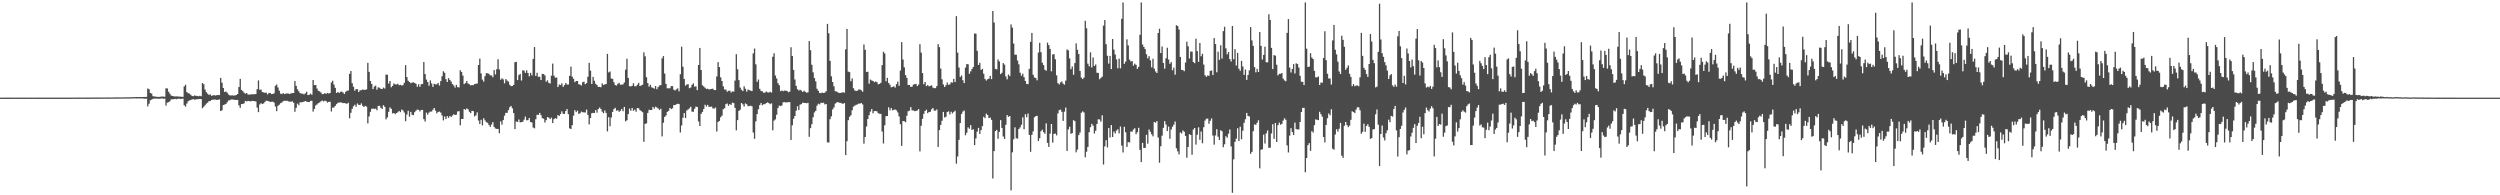 <?xml version="1.0" encoding="UTF-8"?>
<svg xmlns="http://www.w3.org/2000/svg" width="1920" height="150">
  <path d="M0 74.985h1v1.000H0zM1 74.982h1v1.000H1zM2 74.984h1v1.000H2zM3 74.982h1v1.000H3zM4 74.983h1v1.000H4zM5 74.979h1v1.000H5zM6 74.979h1v1.000H6zM7 74.981h1v1.000H7zM8 74.981h1v1.000H8zM9 74.982h1v1.000H9zM10 74.983h1v1.000H10zM11 74.985h1v1.000H11zM12 74.981h1v1.000H12zM13 74.981h1v1.000H13zM14 74.985h1v1.000H14zM15 74.981h1v1.000H15zM16 74.983h1v1.000H16zM17 74.983h1v1.000H17zM18 74.982h1v1.000H18zM19 74.980h1v1.000H19zM20 74.983h1v1.000H20zM21 74.984h1v1.000H21zM22 74.983h1v1.000H22zM23 74.980h1v1.000H23zM24 74.983h1v1.000H24zM25 74.984h1v1.000H25zM26 74.981h1v1.000H26zM27 74.982h1v1.000H27zM28 74.981h1v1.000H28zM29 74.980h1v1.000H29zM30 74.980h1v1.000H30zM31 74.981h1v1.000H31zM32 74.980h1v1.000H32zM33 74.982h1v1.000H33zM34 74.981h1v1.000H34zM35 74.980h1v1.000H35zM36 74.981h1v1.000H36zM37 74.981h1v1.000H37zM38 74.982h1v1.000H38zM39 74.980h1v1.000H39zM40 74.979h1v1.000H40zM41 74.980h1v1.000H41zM42 74.981h1v1.000H42zM43 74.976h1v1.000H43zM44 74.977h1v1.000H44zM45 74.977h1v1.000H45zM46 74.970h1v1.000H46zM47 74.976h1v1.000H47zM48 74.971h1v1.000H48zM49 74.972h1v1.000H49zM50 74.965h1v1.000H50zM51 74.961h1v1.000H51zM52 74.963h1v1.000H52zM53 74.959h1v1.000H53zM54 74.961h1v1.000H54zM55 74.946h1v1.000H55zM56 74.944h1v1.000H56zM57 74.957h1v1.000H57zM58 74.942h1v1.000H58zM59 74.929h1v1.000H59zM60 74.931h1v1.000H60zM61 74.933h1v1.000H61zM62 74.928h1v1.000H62zM63 74.940h1v1.000H63zM64 74.938h1v1.000H64zM65 74.928h1v1.000H65zM66 74.921h1v1.000H66zM67 74.916h1v1.000H67zM68 74.920h1v1.000H68zM69 74.932h1v1.000H69zM70 74.915h1v1.000H70zM71 74.879h1v1.000H71zM72 74.858h1v1.000H72zM73 74.878h1v1.000H73zM74 74.872h1v1.000H74zM75 74.870h1v1.000H75zM76 74.888h1v1.000H76zM77 74.878h1v1.000H77zM78 74.885h1v1.000H78zM79 74.897h1v1.000H79zM80 74.881h1v1.000H80zM81 74.847h1v1.000H81zM82 74.821h1v1.000H82zM83 74.865h1v1.000H83zM84 74.843h1v1.000H84zM85 74.853h1v1.000H85zM86 74.832h1v1.000H86zM87 74.802h1v1.000H87zM88 74.812h1v1.000H88zM89 74.765h1v1.000H89zM90 74.755h1v1.000H90zM91 74.782h1v1.000H91zM92 74.785h1v1.000H92zM93 74.780h1v1.000H93zM94 74.747h1v1.000H94zM95 74.729h1v1.000H95zM96 74.766h1v1.000H96zM97 74.686h1v1.000H97zM98 74.718h1v1.000H98zM99 74.685h1v1.000H99zM100 74.659h1v1.000H100zM101 74.663h1v1.000H101zM102 74.576h1v1.000H102zM103 74.564h1v1.000H103zM104 74.485h1v1.095H104zM105 74.516h1v1.103H105zM106 74.540h1v1.042H106zM107 74.486h1v1.118H107zM108 74.479h1v1.112H108zM109 74.494h1v1.146H109zM110 74.456h1v1.293H110zM111 74.456h1v1.395H111zM112 74.381h1v1.419H112zM113 67.940h1v13.762H113zM114 68.541h1v11.114H114zM115 71.434h1v5.567H115zM116 71.875h1v4.628H116zM117 73.884h1v2.044H117zM118 74.094h1v1.570H118zM119 74.179h1v1.642H119zM120 74.319h1v1.316H120zM121 74.377h1v1.498H121zM122 74.372h1v1.380H122zM123 74.264h1v1.441H123zM124 74.093h1v1.476H124zM125 74.180h1v1.677H125zM126 74.285h1v1.416H126zM127 67.814h1v13.269H127zM128 67.922h1v10.904H128zM129 70.474h1v7.991H129zM130 71.990h1v5.770H130zM131 73.363h1v2.920H131zM132 73.708h1v2.585H132zM133 73.936h1v2.201H133zM134 74.078h1v1.849H134zM135 74.023h1v2.231H135zM136 74.056h1v1.812H136zM137 74.213h1v1.568H137zM138 74.203h1v1.755H138zM139 74.325h1v1.627H139zM140 74.327h1v1.394H140zM141 66.350h1v14.471H141zM142 65.062h1v16.839H142zM143 70.719h1v8.853H143zM144 71.599h1v6.206H144zM145 71.882h1v5.219H145zM146 72.776h1v4.072H146zM147 73.699h1v2.712H147zM148 73.867h1v2.274H148zM149 73.247h1v3.306H149zM150 73.598h1v2.802H150zM151 73.766h1v2.429H151zM152 73.956h1v2.224H152zM153 73.570h1v2.395H153zM154 73.956h1v2.191H154zM155 63.736h1v19.424H155zM156 64.716h1v17.299H156zM157 68.723h1v12.107H157zM158 70.788h1v8.796H158zM159 72.010h1v6.826H159zM160 72.907h1v4.765H160zM161 72.472h1v5.154H161zM162 73.555h1v3.269H162zM163 73.273h1v3.290H163zM164 73.075h1v3.404H164zM165 73.382h1v3.056H165zM166 73.134h1v3.606H166zM167 72.931h1v3.695H167zM168 73.067h1v3.269H168zM169 59.792h1v25.519H169zM170 63.489h1v21.266H170zM171 67.555h1v13.123H171zM172 70.583h1v9.775H172zM173 70.288h1v9.561H173zM174 71.132h1v7.457H174zM175 72.565h1v4.601H175zM176 73.214h1v3.751H176zM177 73.296h1v3.137H177zM178 73.208h1v3.175H178zM179 73.417h1v3.105H179zM180 73.247h1v3.501H180zM181 72.940h1v3.806H181zM182 72.185h1v4.575H182zM183 66.873h1v14.046H183zM184 60.595h1v22.198H184zM185 69.029h1v10.876H185zM186 70.008h1v9.843H186zM187 71.234h1v8.070H187zM188 71.920h1v5.582H188zM189 71.466h1v6.436H189zM190 72.608h1v4.880H190zM191 72.654h1v5.009H191zM192 72.526h1v5.352H192zM193 72.341h1v5.106H193zM194 72.380h1v5.202H194zM195 72.398h1v5.279H195zM196 72.198h1v5.803H196zM197 68.526h1v14.112H197zM198 61.734h1v24.370H198zM199 68.990h1v11.229H199zM200 68.757h1v10.503H200zM201 70.689h1v9.244H201zM202 70.940h1v8.452H202zM203 71.291h1v6.964H203zM204 71.117h1v6.206H204zM205 72.497h1v5.042H205zM206 71.442h1v6.266H206zM207 71.373h1v7.027H207zM208 72.236h1v5.890H208zM209 72.124h1v5.976H209zM210 71.701h1v7.022H210zM211 65.836h1v15.978H211zM212 64.926h1v20.448H212zM213 67.179h1v14.116H213zM214 69.644h1v10.753H214zM215 71.905h1v7.360H215zM216 72.313h1v6.371H216zM217 71.479h1v6.224H217zM218 72.246h1v5.061H218zM219 71.913h1v5.545H219zM220 71.721h1v5.646H220zM221 71.808h1v6.080H221zM222 72.243h1v5.847H222zM223 71.703h1v6.439H223zM224 71.462h1v6.379H224zM225 71.427h1v7.492H225zM226 62.235h1v23.599H226zM227 65.968h1v16.856H227zM228 68.551h1v11.055H228zM229 70.157h1v10.641H229zM230 71.511h1v7.058H230zM231 71.880h1v6.691H231zM232 71.945h1v6.449H232zM233 72.498h1v5.593H233zM234 71.683h1v5.889H234zM235 70.427h1v7.592H235zM236 72.987h1v5.361H236zM237 72.787h1v5.643H237zM238 71.885h1v5.561H238zM239 72.764h1v4.666H239zM240 61.423h1v24.300H240zM241 65.376h1v18.236H241zM242 65.249h1v15.696H242zM243 68.008h1v12.154H243zM244 69.750h1v9.470H244zM245 70.123h1v8.534H245zM246 71.070h1v6.765H246zM247 72.328h1v4.862H247zM248 72.215h1v5.699H248zM249 71.467h1v5.863H249zM250 72.127h1v5.545H250zM251 71.342h1v7.467H251zM252 71.819h1v6.394H252zM253 71.420h1v6.746H253zM254 63.348h1v22.270H254zM255 61.986h1v20.682H255zM256 64.899h1v17.622H256zM257 67.488h1v13.793H257zM258 71.355h1v8.609H258zM259 70.618h1v8.331H259zM260 71.430h1v7.323H260zM261 70.492h1v8.129H261zM262 70.280h1v8.538H262zM263 71.048h1v8.147H263zM264 72.138h1v7.042H264zM265 70.511h1v8.901H265zM266 69.671h1v10.057H266zM267 69.546h1v9.348H267zM268 56.743h1v34.139H268zM269 54.531h1v32.122H269zM270 63.922h1v19.686H270zM271 66.591h1v15.015H271zM272 69.611h1v10.836H272zM273 68.444h1v13.525H273zM274 68.512h1v11.020H274zM275 70.639h1v9.895H275zM276 69.400h1v11.276H276zM277 69.205h1v10.223H277zM278 68.720h1v12.503H278zM279 68.985h1v13.171H279zM280 69.003h1v12.302H280zM281 68.660h1v13.275H281zM282 48.280h1v46.498H282zM283 55.186h1v34.274H283zM284 62.191h1v23.676H284zM285 64.473h1v19.099H285zM286 68.469h1v14.928H286zM287 66.484h1v17.140H287zM288 65.749h1v17.635H288zM289 68.887h1v15.782H289zM290 67.072h1v14.275H290zM291 67.375h1v13.877H291zM292 68.202h1v14.577H292zM293 68.395h1v15.272H293zM294 67.293h1v13.555H294zM295 67.980h1v14.026H295zM296 57.231h1v34.489H296zM297 57.448h1v32.690H297zM298 64.223h1v21.651H298zM299 62.215h1v20.296H299zM300 67.007h1v16.572H300zM301 65.967h1v21.176H301zM302 64.080h1v22.720H302zM303 64.766h1v22.950H303zM304 64.849h1v21.969H304zM305 64.302h1v21.956H305zM306 65.431h1v19.720H306zM307 65.134h1v21.001H307zM308 65.616h1v18.537H308zM309 65.384h1v19.451H309zM310 63.592h1v22.821H310zM311 50.007h1v43.095H311zM312 59.253h1v28.690H312zM313 62.018h1v23.035H313zM314 62.952h1v26.656H314zM315 63.900h1v22.030H315zM316 63.435h1v24.658H316zM317 63.219h1v25.234H317zM318 63.711h1v22.444H318zM319 64.334h1v20.641H319zM320 66.621h1v17.494H320zM321 64.731h1v19.658H321zM322 66.654h1v18.961H322zM323 64.651h1v19.818H323zM324 64.481h1v19.887H324zM325 47.687h1v43.821H325zM326 56.900h1v36.474H326zM327 61.122h1v25.379H327zM328 63.020h1v24.975H328zM329 65.861h1v20.636H329zM330 61.750h1v23.913H330zM331 64.029h1v21.671H331zM332 66.696h1v17.582H332zM333 64.355h1v18.601H333zM334 64.828h1v20.153H334zM335 64.706h1v22.314H335zM336 63.692h1v22.283H336zM337 65.671h1v19.996H337zM338 62.328h1v24.168H338zM339 58.556h1v30.133H339zM340 54.721h1v37.735H340zM341 55.874h1v33.649H341zM342 60.780h1v30.640H342zM343 63.000h1v26.209H343zM344 59.993h1v30.504H344zM345 61.328h1v27.706H345zM346 62.678h1v27.222H346zM347 64.539h1v24.181H347zM348 65.648h1v22.091H348zM349 67.276h1v21.038H349zM350 65.163h1v22.898H350zM351 66.905h1v18.704H351zM352 67.137h1v18.191H352zM353 53.940h1v42.321H353zM354 55.236h1v36.167H354zM355 58.069h1v33.316H355zM356 64.597h1v19.143H356zM357 63.809h1v20.502H357zM358 62.191h1v21.118H358zM359 64.087h1v19.879H359zM360 64.754h1v21.088H360zM361 65.594h1v21.300H361zM362 65.217h1v19.888H362zM363 65.491h1v19.853H363zM364 64.571h1v24.824H364zM365 64.300h1v24.266H365zM366 64.173h1v22.151H366zM367 49.896h1v42.660H367zM368 44.994h1v50.222H368zM369 56.370h1v35.650H369zM370 61.128h1v35.160H370zM371 62.672h1v28.141H371zM372 58.503h1v33.973H372zM373 56.201h1v37.681H373zM374 56.247h1v38.017H374zM375 56.672h1v39.278H375zM376 57.842h1v39.636H376zM377 57.919h1v37.713H377zM378 59.291h1v34.516H378zM379 53.813h1v43.604H379zM380 57.176h1v41.473H380zM381 53.159h1v45.873H381zM382 45.492h1v53.519H382zM383 53.326h1v48.970H383zM384 61.186h1v32.030H384zM385 60.124h1v35.628H385zM386 60.974h1v31.241H386zM387 64.021h1v24.819H387zM388 60.726h1v25.955H388zM389 61.907h1v24.795H389zM390 62.687h1v21.881H390zM391 65.113h1v17.199H391zM392 66.166h1v15.184H392zM393 66.030h1v17.146H393zM394 65.198h1v21.640H394zM395 47.719h1v51.410H395zM396 47.489h1v45.793H396zM397 61.494h1v32.210H397zM398 57.699h1v34.107H398zM399 56.785h1v37.266H399zM400 61.842h1v31.916H400zM401 54.028h1v39.506H401zM402 54.213h1v37.696H402zM403 55.967h1v33.513H403zM404 53.995h1v38.411H404zM405 56.057h1v36.209H405zM406 58.628h1v31.988H406zM407 55.963h1v37.754H407zM408 57.927h1v36.188H408zM409 45.265h1v52.667H409zM410 36.149h1v62.397H410zM411 58.328h1v33.286H411zM412 55.936h1v32.202H412zM413 58.968h1v29.300H413zM414 58.953h1v27.759H414zM415 61.484h1v26.958H415zM416 56.707h1v34.069H416zM417 56.864h1v34.270H417zM418 57.928h1v36.154H418zM419 62.711h1v29.548H419zM420 61.711h1v28.231H420zM421 63.632h1v26.689H421zM422 64.135h1v27.317H422zM423 58.118h1v32.227H423zM424 48.835h1v45.694H424zM425 58.116h1v33.404H425zM426 59.724h1v30.984H426zM427 59.488h1v31.708H427zM428 66.822h1v21.559H428zM429 64.933h1v24.166H429zM430 65.355h1v22.252H430zM431 63.934h1v21.597H431zM432 66.782h1v20.556H432zM433 65.353h1v22.200H433zM434 63.787h1v21.476H434zM435 64.912h1v18.833H435zM436 64.850h1v22.833H436zM437 58.264h1v40.313H437zM438 51.152h1v47.947H438zM439 58.869h1v37.209H439zM440 60.501h1v28.349H440zM441 63.152h1v21.454H441zM442 62.202h1v23.919H442zM443 62.224h1v22.765H443zM444 64.679h1v22.768H444zM445 65.001h1v22.013H445zM446 65.616h1v20.105H446zM447 63.136h1v23.082H447zM448 62.728h1v23.571H448zM449 64.656h1v21.772H449zM450 63.835h1v20.343H450zM451 58.917h1v29.304H451zM452 48.208h1v47.321H452zM453 54.236h1v36.397H453zM454 64.465h1v22.541H454zM455 59.056h1v27.644H455zM456 62.015h1v24.761H456zM457 64.335h1v20.227H457zM458 65.327h1v21.213H458zM459 66.784h1v16.982H459zM460 66.695h1v15.890H460zM461 67.021h1v16.642H461zM462 63.999h1v21.761H462zM463 65.302h1v21.679H463zM464 64.768h1v20.084H464zM465 64.550h1v22.166H465zM466 41.352h1v59.543H466zM467 55.605h1v34.398H467zM468 54.873h1v42.095H468zM469 60.335h1v29.891H469zM470 60.517h1v25.438H470zM471 63.142h1v20.615H471zM472 65.309h1v17.520H472zM473 65.689h1v19.353H473zM474 64.356h1v20.277H474zM475 63.587h1v22.264H475zM476 65.072h1v19.991H476zM477 64.994h1v18.707H477zM478 64.784h1v20.630H478zM479 63.344h1v18.788H479zM480 53.433h1v39.766H480zM481 45.121h1v47.221H481zM482 59.869h1v27.718H482zM483 66.206h1v17.223H483zM484 66.352h1v18.701H484zM485 65.886h1v17.026H485zM486 63.967h1v21.121H486zM487 66.205h1v17.975H487zM488 66.269h1v19.547H488zM489 65.066h1v17.931H489zM490 63.659h1v19.510H490zM491 66.046h1v18.540H491zM492 65.570h1v19.706H492zM493 65.035h1v21.130H493zM494 40.192h1v68.717H494zM495 43.287h1v51.835H495zM496 59.281h1v35.487H496zM497 63.794h1v22.942H497zM498 66.562h1v17.748H498zM499 65.141h1v19.447H499zM500 67.078h1v17.427H500zM501 67.473h1v14.667H501zM502 68.075h1v15.404H502zM503 66.028h1v15.940H503zM504 68.514h1v14.078H504zM505 66.883h1v16.450H505zM506 65.613h1v18.815H506zM507 65.376h1v18.120H507zM508 44.816h1v59.915H508zM509 43.056h1v51.185H509zM510 56.497h1v33.302H510zM511 64.427h1v24.246H511zM512 67.784h1v18.146H512zM513 67.853h1v17.304H513zM514 67.772h1v15.124H514zM515 66.159h1v17.675H515zM516 66.133h1v17.040H516zM517 68.884h1v11.821H517zM518 69.496h1v11.221H518zM519 68.577h1v11.491H519zM520 67.854h1v11.823H520zM521 70.129h1v9.804H521zM522 57.008h1v44.737H522zM523 35.831h1v60.565H523zM524 51.258h1v39.181H524zM525 60.612h1v26.225H525zM526 65.746h1v24.929H526zM527 64.857h1v19.964H527zM528 64.649h1v19.420H528zM529 67.715h1v15.473H529zM530 67.211h1v14.744H530zM531 65.109h1v20.619H531zM532 64.054h1v21.757H532zM533 66.586h1v16.946H533zM534 66.326h1v15.542H534zM535 69.216h1v13.031H535zM536 49.858h1v43.448H536zM537 36.811h1v60.004H537zM538 53.744h1v33.692H538zM539 65.470h1v20.509H539zM540 66.402h1v17.346H540zM541 67.369h1v13.078H541zM542 68.316h1v13.487H542zM543 68.075h1v12.462H543zM544 68.705h1v13.365H544zM545 68.455h1v13.565H545zM546 68.322h1v13.530H546zM547 68.110h1v15.148H547zM548 69.149h1v14.231H548zM549 69.183h1v13.467H549zM550 58.667h1v42.391H550zM551 47.717h1v45.915H551zM552 51.482h1v41.398H552zM553 59.406h1v30.652H553zM554 62.263h1v26.521H554zM555 66.279h1v17.573H555zM556 68.708h1v14.435H556zM557 68.803h1v11.214H557zM558 70.432h1v9.014H558zM559 69.743h1v11.515H559zM560 69.591h1v10.354H560zM561 71.005h1v9.604H561zM562 70.137h1v8.671H562zM563 70.411h1v8.804H563zM564 61.921h1v20.900H564zM565 41.638h1v58.464H565zM566 53.192h1v39.061H566zM567 61.549h1v23.587H567zM568 67.212h1v17.003H568zM569 68.899h1v10.188H569zM570 69.936h1v10.177H570zM571 66.249h1v15.576H571zM572 68.135h1v11.255H572zM573 70.381h1v9.712H573zM574 68.761h1v12.779H574zM575 69.198h1v12.247H575zM576 69.638h1v11.501H576zM577 69.933h1v11.720H577zM578 40.993h1v60.768H578zM579 37.264h1v69.358H579zM580 49.427h1v43.788H580zM581 62.811h1v24.794H581zM582 61.102h1v22.819H582zM583 68.182h1v12.554H583zM584 69.834h1v9.335H584zM585 70.186h1v10.667H585zM586 71.177h1v8.879H586zM587 71.160h1v8.819H587zM588 70.224h1v8.938H588zM589 70.890h1v7.741H589zM590 71.086h1v8.144H590zM591 70.525h1v9.492H591zM592 71.041h1v8.332H592zM593 43.590h1v56.518H593zM594 40.919h1v51.679H594zM595 58.033h1v33.685H595zM596 60.269h1v27.828H596zM597 63.896h1v19.075H597zM598 65.505h1v15.616H598zM599 69.976h1v11.543H599zM600 69.497h1v11.482H600zM601 70.062h1v8.522H601zM602 69.508h1v8.942H602zM603 69.656h1v9.036H603zM604 69.855h1v8.718H604zM605 70.806h1v7.645H605zM606 70.352h1v8.080H606zM607 36.284h1v71.261H607zM608 42.942h1v53.250H608zM609 53.643h1v37.552H609zM610 61.066h1v28.006H610zM611 65.955h1v19.052H611zM612 68.515h1v13.113H612zM613 69.556h1v14.966H613zM614 68.907h1v11.490H614zM615 69.579h1v10.325H615zM616 70.660h1v8.150H616zM617 69.677h1v9.446H617zM618 70.492h1v8.552H618zM619 71.227h1v8.084H619zM620 70.869h1v8.098H620zM621 31.577h1v73.489H621zM622 38.533h1v59.859H622zM623 49.709h1v45.667H623zM624 55.553h1v34.525H624zM625 59.936h1v26.432H625zM626 62.480h1v22.654H626zM627 68.150h1v13.025H627zM628 69.714h1v9.935H628zM629 71.439h1v8.739H629zM630 71.536h1v7.379H630zM631 71.043h1v8.120H631zM632 71.416h1v7.427H632zM633 71.122h1v9.101H633zM634 70.021h1v9.828H634zM635 18.313h1v91.011H635zM636 25.568h1v83.935H636zM637 46.724h1v44.835H637zM638 58.628h1v30.735H638zM639 62.967h1v21.084H639zM640 66.318h1v16.223H640zM641 70.041h1v9.540H641zM642 70.259h1v8.478H642zM643 70.929h1v7.460H643zM644 71.448h1v7.458H644zM645 71.366h1v7.643H645zM646 71.111h1v8.283H646zM647 70.854h1v8.933H647zM648 71.160h1v8.002H648zM649 37.889h1v81.223H649zM650 22.242h1v86.208H650zM651 55.007h1v37.290H651zM652 55.415h1v34.305H652zM653 62.347h1v26.173H653zM654 60.217h1v24.476H654zM655 67.717h1v14.150H655zM656 69.488h1v11.655H656zM657 69.848h1v10.638H657zM658 69.645h1v10.578H658zM659 68.726h1v10.892H659zM660 68.721h1v10.868H660zM661 69.387h1v9.695H661zM662 70.400h1v9.808H662zM663 34.140h1v76.182H663zM664 38.262h1v66.945H664zM665 55.243h1v41.947H665zM666 55.087h1v36.302H666zM667 64.318h1v24.082H667zM668 61.077h1v24.613H668zM669 61.807h1v21.981H669zM670 62.160h1v24.882H670zM671 63.140h1v22.222H671zM672 62.590h1v22.636H672zM673 63.069h1v22.492H673zM674 64.724h1v22.248H674zM675 64.433h1v22.933H675zM676 63.590h1v23.896H676zM677 50.018h1v50.995H677zM678 39.725h1v70.439H678zM679 41.057h1v55.152H679zM680 62.434h1v26.772H680zM681 59.797h1v29.293H681zM682 63.696h1v18.714H682zM683 65.084h1v19.628H683zM684 67.040h1v15.932H684zM685 66.785h1v18.009H685zM686 66.252h1v18.085H686zM687 67.257h1v16.808H687zM688 64.597h1v20.138H688zM689 62.667h1v23.687H689zM690 65.898h1v23.497H690zM691 54.182h1v41.269H691zM692 32.333h1v79.711H692zM693 45.662h1v47.290H693zM694 51.728h1v41.379H694zM695 57.659h1v36.176H695zM696 59.803h1v29.104H696zM697 65.244h1v20.193H697zM698 65.278h1v19.644H698zM699 66.762h1v15.480H699zM700 66.557h1v18.239H700zM701 64.961h1v19.899H701zM702 64.660h1v20.755H702zM703 64.432h1v20.755H703zM704 66.112h1v18.672H704zM705 64.918h1v18.921H705zM706 33.955h1v82.319H706zM707 40.420h1v56.120H707zM708 56.091h1v35.185H708zM709 64.643h1v22.787H709zM710 62.982h1v22.261H710zM711 66.155h1v18.082H711zM712 65.337h1v21.581H712zM713 66.308h1v19.706H713zM714 65.885h1v19.910H714zM715 65.547h1v18.434H715zM716 67.278h1v15.645H716zM717 67.737h1v17.222H717zM718 67.668h1v17.310H718zM719 66.099h1v17.965H719zM720 33.840h1v79.016H720zM721 36.201h1v63.752H721zM722 52.707h1v43.220H722zM723 60.902h1v31.846H723zM724 64.844h1v21.120H724zM725 66.797h1v23.404H725zM726 65.492h1v24.155H726zM727 63.388h1v22.686H727zM728 65.182h1v20.338H728zM729 64.718h1v23.124H729zM730 63.195h1v22.640H730zM731 63.441h1v23.647H731zM732 60.567h1v25.389H732zM733 63.040h1v21.983H733zM734 12.399h1v113.287H734zM735 40.375h1v79.772H735zM736 51.874h1v55.564H736zM737 59.095h1v35.413H737zM738 57.973h1v29.617H738zM739 61.584h1v24.125H739zM740 63.777h1v21.108H740zM741 51.921h1v51.951H741zM742 49.186h1v52.754H742zM743 49.343h1v48.427H743zM744 56.654h1v42.231H744zM745 54.760h1v41.340H745zM746 53.062h1v46.726H746zM747 51.431h1v47.840H747zM748 25.723h1v85.751H748zM749 25.918h1v80.386H749zM750 39.003h1v62.107H750zM751 49.891h1v48.291H751zM752 48.244h1v54.630H752zM753 53.659h1v46.331H753zM754 52.892h1v43.985H754zM755 56.652h1v33.055H755zM756 60.636h1v30.133H756zM757 61.858h1v25.441H757zM758 60.895h1v27.451H758zM759 60.363h1v30.360H759zM760 58.244h1v32.068H760zM761 60.792h1v31.254H761zM762 8.457h1v128.648H762zM763 17.299h1v98.780H763zM764 52.960h1v47.693H764zM765 53.314h1v46.493H765zM766 45.649h1v60.968H766zM767 47.188h1v54.046H767zM768 56.897h1v35.388H768zM769 55.844h1v42.418H769zM770 48.440h1v56.372H770zM771 49.630h1v57.075H771zM772 58.651h1v37.221H772zM773 60.952h1v27.426H773zM774 57.258h1v32.462H774zM775 58.462h1v30.662H775zM776 18.745h1v127.447H776zM777 21.176h1v95.824H777zM778 33.508h1v73.520H778zM779 42.002h1v55.797H779zM780 42.037h1v64.154H780zM781 46.466h1v60.028H781zM782 49.417h1v49.699H782zM783 55.877h1v41.951H783zM784 58.187h1v37.630H784zM785 56.601h1v33.574H785zM786 59.276h1v39.978H786zM787 62.137h1v25.645H787zM788 64.457h1v25.529H788zM789 64.629h1v22.588H789zM790 52.877h1v50.735H790zM791 32.139h1v84.421H791zM792 25.270h1v78.290H792zM793 57.382h1v43.537H793zM794 59.502h1v30.550H794zM795 59.956h1v29.231H795zM796 61.677h1v27.240H796zM797 40.357h1v67.968H797zM798 32.887h1v73.249H798zM799 40.067h1v60.680H799zM800 48.151h1v51.429H800zM801 49.965h1v51.584H801zM802 53.621h1v49.100H802zM803 54.280h1v40.470H803zM804 32.706h1v77.021H804zM805 34.651h1v78.187H805zM806 37.604h1v65.076H806zM807 54.801h1v40.411H807zM808 41.831h1v67.761H808zM809 41.634h1v61.196H809zM810 45.527h1v57.041H810zM811 57.852h1v46.123H811zM812 63.870h1v23.249H812zM813 64.887h1v19.755H813zM814 63.262h1v20.931H814zM815 62.511h1v23.333H815zM816 64.202h1v28.670H816zM817 65.029h1v20.713H817zM818 61.924h1v20.699H818zM819 37.924h1v78.011H819zM820 38.725h1v60.642H820zM821 44.848h1v52.470H821zM822 53.129h1v49.614H822zM823 51.026h1v51.191H823zM824 57.467h1v34.846H824zM825 48.465h1v44.563H825zM826 33.337h1v83.634H826zM827 38.182h1v76.708H827zM828 41.516h1v62.273H828zM829 54.538h1v47.255H829zM830 59.586h1v27.008H830zM831 60.747h1v24.796H831zM832 59.537h1v26.826H832zM833 15.953h1v104.841H833zM834 21.696h1v94.831H834zM835 48.922h1v63.929H835zM836 50.925h1v50.598H836zM837 40.216h1v57.455H837zM838 51.837h1v43.307H838zM839 44.146h1v52.386H839zM840 50.681h1v51.874H840zM841 49.511h1v50.885H841zM842 55.856h1v39.390H842zM843 55.989h1v35.640H843zM844 60.892h1v30.833H844zM845 59.817h1v33.616H845zM846 58.826h1v29.773H846zM847 19.661h1v106.701H847zM848 15.419h1v97.001H848zM849 33.967h1v73.697H849zM850 42.787h1v70.442H850zM851 48.831h1v49.528H851zM852 42.938h1v62.688H852zM853 53.040h1v42.986H853zM854 29.942h1v75.251H854zM855 38.112h1v62.897H855zM856 41.879h1v60.646H856zM857 45.610h1v54.696H857zM858 52.452h1v46.802H858zM859 45.054h1v57.344H859zM860 52.478h1v44.701H860zM861 14.417h1v97.385H861zM862 1.909h1v115.196H862zM863 49.012h1v48.377H863zM864 47.371h1v54.217H864zM865 30.204h1v82.640H865zM866 34.876h1v74.227H866zM867 45.788h1v63.659H867zM868 47.193h1v53.810H868zM869 46.902h1v54.198H869zM870 50.408h1v49.073H870zM871 48.885h1v49.639H871zM872 49.810h1v53.280H872zM873 52.876h1v48.675H873zM874 51.377h1v46.764H874zM875 26.735h1v88.340H875zM876 1.912h1v122.561H876zM877 34.184h1v75.533H877zM878 36.029h1v77.658H878zM879 37.691h1v75.857H879zM880 41.675h1v61.836H880zM881 44.783h1v65.533H881zM882 43.134h1v56.304H882zM883 46.338h1v54.828H883zM884 51.692h1v51.486H884zM885 45.154h1v59.527H885zM886 52.733h1v40.951H886zM887 54.908h1v39.336H887zM888 56.088h1v36.896H888zM889 25.366h1v80.282H889zM890 22.053h1v102.928H890zM891 40.731h1v71.596H891zM892 35.755h1v68.414H892zM893 48.349h1v49.787H893zM894 52.753h1v40.277H894zM895 44.820h1v50.890H895zM896 36.652h1v64.018H896zM897 45.722h1v51.509H897zM898 48.998h1v57.575H898zM899 47.682h1v51.836H899zM900 53.954h1v43.448H900zM901 51.943h1v43.831H901zM902 57.322h1v36.022H902zM903 19.341h1v94.504H903zM904 20.014h1v96.225H904zM905 22.699h1v95.882H905zM906 43.746h1v57.964H906zM907 53.663h1v48.840H907zM908 53.798h1v46.401H908zM909 54.691h1v46.506H909zM910 47.954h1v56.463H910zM911 31.987h1v89.168H911zM912 35.570h1v77.297H912zM913 44.915h1v58.138H913zM914 39.537h1v64.157H914zM915 39.745h1v79.115H915zM916 47.611h1v51.878H916zM917 48.542h1v49.779H917zM918 29.722h1v81.318H918zM919 39.292h1v64.195H919zM920 47.473h1v50.297H920zM921 33.043h1v74.320H921zM922 43.217h1v57.738H922zM923 41.257h1v68.780H923zM924 49.609h1v48.078H924zM925 57.790h1v34.831H925zM926 59.001h1v32.251H926zM927 57.985h1v33.069H927zM928 58.195h1v36.824H928zM929 54.412h1v38.337H929zM930 54.102h1v36.803H930zM931 57.637h1v46.428H931zM932 29.252h1v81.829H932zM933 33.848h1v70.197H933zM934 55.518h1v43.727H934zM935 39.692h1v65.331H935zM936 45.962h1v61.577H936zM937 34.787h1v65.238H937zM938 44.950h1v55.860H938zM939 23.922h1v89.110H939zM940 20.544h1v90.270H940zM941 37.130h1v67.517H941zM942 41.752h1v64.014H942zM943 40.003h1v62.706H943zM944 45.361h1v54.147H944zM945 47.189h1v65.249H945zM946 19.976h1v128.110H946zM947 45.514h1v76.845H947zM948 37.797h1v71.176H948zM949 50.316h1v56.197H949zM950 40.623h1v57.893H950zM951 52.782h1v55.574H951zM952 54.387h1v42.953H952zM953 46.768h1v60.202H953zM954 51.023h1v49.375H954zM955 57.480h1v36.849H955zM956 53.389h1v38.226H956zM957 61.313h1v25.434H957zM958 57.601h1v31.460H958zM959 53.998h1v35.471H959zM960 20.806h1v97.301H960zM961 31.003h1v85.638H961zM962 35.241h1v65.539H962zM963 51.502h1v44.040H963zM964 55.541h1v40.367H964zM965 52.899h1v41.369H965zM966 55.276h1v37.073H966zM967 24.567h1v104.714H967zM968 35.236h1v79.825H968zM969 45.740h1v68.893H969zM970 42.198h1v61.196H970zM971 35.902h1v74.354H971zM972 47.844h1v54.552H972zM973 47.847h1v52.329H973zM974 10.976h1v102.554H974zM975 15.319h1v98.157H975zM976 36.787h1v65.701H976zM977 53.030h1v42.344H977zM978 42.332h1v64.248H978zM979 42.739h1v51.751H979zM980 49.692h1v59.367H980zM981 57.911h1v38.264H981zM982 56.674h1v37.470H982zM983 56.670h1v39.103H983zM984 56.058h1v39.073H984zM985 60.385h1v32.167H985zM986 61.747h1v29.065H986zM987 62.398h1v29.566H987zM988 25.258h1v86.406H988zM989 14.628h1v102.472H989zM990 51.876h1v52.276H990zM991 55.661h1v42.814H991zM992 52.964h1v48.438H992zM993 49.227h1v54.497H993zM994 56.433h1v37.707H994zM995 48.607h1v50.538H995zM996 49.219h1v50.206H996zM997 51.862h1v47.577H997zM998 58.226h1v35.470H998zM999 62.725h1v23.366H999zM1000 62.925h1v19.955H1000zM1001 65.317h1v17.466H1001zM1002 1.914h1v130.387H1002zM1003 37.390h1v84.030H1003zM1004 51.431h1v60.092H1004zM1005 51.174h1v58.758H1005zM1006 40.844h1v75.016H1006zM1007 44.174h1v56.559H1007zM1008 45.384h1v56.397H1008zM1009 54.441h1v41.682H1009zM1010 59.379h1v32.323H1010zM1011 59.379h1v32.608H1011zM1012 58.729h1v33.553H1012zM1013 65.261h1v20.579H1013zM1014 63.402h1v24.368H1014zM1015 63.499h1v26.115H1015zM1016 44.577h1v60.625H1016zM1017 24.009h1v85.389H1017zM1018 46.250h1v49.692H1018zM1019 56.630h1v34.180H1019zM1020 60.275h1v26.866H1020zM1021 60.333h1v28.193H1021zM1022 64.927h1v19.008H1022zM1023 31.016h1v83.208H1023zM1024 19.155h1v95.789H1024zM1025 38.221h1v65.103H1025zM1026 41.722h1v57.521H1026zM1027 47.337h1v53.747H1027zM1028 54.870h1v44.022H1028zM1029 56.826h1v37.566H1029zM1030 27.431h1v92.133H1030zM1031 30.610h1v90.657H1031zM1032 35.965h1v60.670H1032zM1033 53.623h1v40.050H1033zM1034 52.074h1v43.959H1034zM1035 50.228h1v47.427H1035zM1036 56.661h1v39.809H1036zM1037 59.107h1v32.888H1037zM1038 66.135h1v19.336H1038zM1039 64.584h1v21.459H1039zM1040 66.187h1v20.669H1040zM1041 65.684h1v18.471H1041zM1042 65.561h1v16.815H1042zM1043 66.228h1v16.199H1043zM1044 59.402h1v25.307H1044zM1045 25.240h1v77.450H1045zM1046 42.891h1v58.387H1046zM1047 52.047h1v42.912H1047zM1048 53.641h1v47.580H1048zM1049 56.864h1v39.842H1049zM1050 59.033h1v36.363H1050zM1051 49.141h1v48.313H1051zM1052 26.143h1v80.518H1052zM1053 31.884h1v74.184H1053zM1054 46.036h1v53.338H1054zM1055 48.528h1v50.642H1055zM1056 67.133h1v20.678H1056zM1057 66.576h1v17.482H1057zM1058 39.804h1v55.961H1058zM1059 2.871h1v124.597H1059zM1060 30.291h1v72.691H1060zM1061 40.844h1v55.580H1061zM1062 43.615h1v61.960H1062zM1063 47.708h1v60.164H1063zM1064 50.216h1v52.092H1064zM1065 54.171h1v45.900H1065zM1066 60.660h1v31.221H1066zM1067 57.928h1v35.928H1067zM1068 56.881h1v32.107H1068zM1069 65.531h1v24.028H1069zM1070 66.669h1v17.039H1070zM1071 64.983h1v16.378H1071zM1072 66.586h1v33.559H1072zM1073 27.921h1v92.312H1073zM1074 23.745h1v81.608H1074zM1075 35.562h1v63.479H1075zM1076 44.637h1v51.940H1076zM1077 63.754h1v22.653H1077zM1078 58.227h1v26.144H1078zM1079 64.842h1v17.753H1079zM1080 37.276h1v81.308H1080zM1081 41.065h1v74.624H1081zM1082 46.846h1v68.398H1082zM1083 51.754h1v53.127H1083zM1084 45.788h1v56.076H1084zM1085 50.856h1v47.288H1085zM1086 57.278h1v38.077H1086zM1087 29.675h1v80.196H1087zM1088 22.331h1v74.219H1088zM1089 46.301h1v48.126H1089zM1090 58.015h1v31.675H1090zM1091 46.841h1v59.369H1091zM1092 48.074h1v49.257H1092zM1093 52.214h1v50.884H1093zM1094 64.047h1v22.854H1094zM1095 67.243h1v15.387H1095zM1096 66.568h1v18.086H1096zM1097 67.030h1v18.616H1097zM1098 66.010h1v17.392H1098zM1099 68.259h1v13.327H1099zM1100 66.504h1v16.668H1100zM1101 34.390h1v85.711H1101zM1102 36.893h1v69.605H1102zM1103 51.734h1v38.012H1103zM1104 46.363h1v50.407H1104zM1105 51.567h1v43.711H1105zM1106 55.490h1v40.229H1106zM1107 59.019h1v28.294H1107zM1108 30.088h1v74.918H1108zM1109 37.115h1v64.757H1109zM1110 42.544h1v54.318H1110zM1111 47.096h1v49.279H1111zM1112 66.847h1v15.398H1112zM1113 67.162h1v15.202H1113zM1114 68.546h1v11.958H1114zM1115 24.904h1v83.985H1115zM1116 39.813h1v71.893H1116zM1117 50.343h1v54.408H1117zM1118 56.488h1v37.470H1118zM1119 48.136h1v52.933H1119zM1120 54.468h1v43.868H1120zM1121 57.856h1v33.770H1121zM1122 60.044h1v25.815H1122zM1123 65.016h1v19.725H1123zM1124 63.081h1v22.658H1124zM1125 65.672h1v20.826H1125zM1126 69.932h1v11.583H1126zM1127 70.175h1v10.019H1127zM1128 70.946h1v8.573H1128zM1129 29.075h1v82.325H1129zM1130 30.644h1v80.791H1130zM1131 49.587h1v46.858H1131zM1132 55.854h1v34.449H1132zM1133 64.091h1v21.243H1133zM1134 65.875h1v16.771H1134zM1135 68.462h1v12.211H1135zM1136 46.732h1v49.687H1136zM1137 48.583h1v47.028H1137zM1138 50.636h1v47.146H1138zM1139 53.055h1v44.919H1139zM1140 43.900h1v62.212H1140zM1141 49.988h1v49.627H1141zM1142 56.918h1v37.304H1142zM1143 43.952h1v56.071H1143zM1144 42.043h1v55.133H1144zM1145 52.501h1v40.068H1145zM1146 60.773h1v26.515H1146zM1147 36.544h1v66.354H1147zM1148 41.207h1v58.269H1148zM1149 51.163h1v47.104H1149zM1150 58.093h1v35.958H1150zM1151 70.143h1v10.252H1151zM1152 67.866h1v12.402H1152zM1153 70.366h1v9.544H1153zM1154 70.494h1v9.105H1154zM1155 69.331h1v11.247H1155zM1156 70.667h1v8.359H1156zM1157 45.600h1v63.685H1157zM1158 44.848h1v57.096H1158zM1159 56.942h1v37.986H1159zM1160 58.758h1v27.762H1160zM1161 51.402h1v47.312H1161zM1162 51.054h1v45.232H1162zM1163 59.306h1v31.130H1163zM1164 44.375h1v47.282H1164zM1165 23.232h1v81.861H1165zM1166 33.827h1v67.638H1166zM1167 39.357h1v57.431H1167zM1168 52.754h1v36.656H1168zM1169 71.422h1v6.931H1169zM1170 71.356h1v6.876H1170zM1171 46.368h1v60.930H1171zM1172 31.675h1v81.385H1172zM1173 47.537h1v57.587H1173zM1174 58.184h1v37.353H1174zM1175 56.158h1v35.239H1175zM1176 57.050h1v35.983H1176zM1177 58.288h1v34.384H1177zM1178 54.639h1v39.117H1178zM1179 52.770h1v44.751H1179zM1180 56.230h1v36.277H1180zM1181 62.341h1v24.235H1181zM1182 66.511h1v15.068H1182zM1183 70.624h1v9.113H1183zM1184 69.681h1v9.263H1184zM1185 65.569h1v24.300H1185zM1186 32.878h1v86.543H1186zM1187 37.280h1v64.385H1187zM1188 48.205h1v44.198H1188zM1189 64.679h1v22.949H1189zM1190 68.448h1v12.719H1190zM1191 70.971h1v9.758H1191zM1192 58.405h1v35.582H1192zM1193 39.612h1v76.404H1193zM1194 43.686h1v67.420H1194zM1195 45.800h1v59.243H1195zM1196 47.995h1v55.723H1196zM1197 53.109h1v46.973H1197zM1198 58.051h1v33.807H1198zM1199 62.812h1v25.000H1199zM1200 41.130h1v61.669H1200zM1201 35.546h1v59.322H1201zM1202 57.559h1v34.037H1202zM1203 56.781h1v36.921H1203zM1204 54.552h1v44.521H1204zM1205 58.188h1v33.088H1205zM1206 62.069h1v24.350H1206zM1207 68.308h1v14.743H1207zM1208 70.129h1v10.656H1208zM1209 71.323h1v8.359H1209zM1210 69.331h1v10.953H1210zM1211 70.968h1v8.018H1211zM1212 70.898h1v9.251H1212zM1213 69.378h1v10.652H1213zM1214 32.422h1v83.549H1214zM1215 46.132h1v54.653H1215zM1216 58.814h1v32.864H1216zM1217 61.473h1v36.211H1217zM1218 58.420h1v35.520H1218zM1219 60.716h1v29.311H1219zM1220 61.207h1v26.241H1220zM1221 35.031h1v71.006H1221zM1222 39.540h1v62.290H1222zM1223 49.472h1v49.429H1223zM1224 53.154h1v39.179H1224zM1225 67.777h1v13.013H1225zM1226 68.290h1v12.284H1226zM1227 70.121h1v12.122H1227zM1228 46.271h1v67.488H1228zM1229 38.793h1v82.274H1229zM1230 49.310h1v52.143H1230zM1231 52.125h1v51.952H1231zM1232 39.066h1v66.232H1232zM1233 42.168h1v62.836H1233zM1234 52.664h1v45.238H1234zM1235 37.432h1v59.083H1235zM1236 50.107h1v48.780H1236zM1237 53.217h1v41.745H1237zM1238 56.944h1v36.202H1238zM1239 63.582h1v21.180H1239zM1240 63.313h1v22.254H1240zM1241 61.352h1v21.769H1241zM1242 35.883h1v68.969H1242zM1243 24.616h1v85.650H1243zM1244 45.177h1v57.986H1244zM1245 56.355h1v43.589H1245zM1246 61.548h1v25.972H1246zM1247 64.639h1v18.932H1247zM1248 61.686h1v22.156H1248zM1249 28.803h1v84.088H1249zM1250 42.275h1v69.341H1250zM1251 38.057h1v63.766H1251zM1252 43.001h1v54.299H1252zM1253 58.665h1v38.299H1253zM1254 58.363h1v32.689H1254zM1255 58.594h1v37.378H1255zM1256 28.400h1v75.722H1256zM1257 39.271h1v69.223H1257zM1258 55.320h1v40.099H1258zM1259 52.945h1v42.338H1259zM1260 50.061h1v42.319H1260zM1261 53.393h1v49.307H1261zM1262 57.935h1v34.913H1262zM1263 58.673h1v31.415H1263zM1264 65.383h1v19.368H1264zM1265 65.660h1v17.247H1265zM1266 66.747h1v18.557H1266zM1267 64.745h1v21.350H1267zM1268 64.428h1v21.537H1268zM1269 67.031h1v16.475H1269zM1270 42.648h1v73.506H1270zM1271 40.948h1v60.221H1271zM1272 48.618h1v50.675H1272zM1273 56.688h1v34.892H1273zM1274 41.405h1v54.991H1274zM1275 49.504h1v49.329H1275zM1276 56.091h1v36.692H1276zM1277 36.969h1v60.103H1277zM1278 33.095h1v67.685H1278zM1279 38.191h1v57.939H1279zM1280 44.062h1v51.130H1280zM1281 63.595h1v20.244H1281zM1282 63.946h1v20.386H1282zM1283 62.425h1v22.753H1283zM1284 64.892h1v22.969H1284zM1285 20.962h1v96.604H1285zM1286 28.420h1v77.170H1286zM1287 48.349h1v46.556H1287zM1288 45.616h1v55.033H1288zM1289 44.865h1v54.352H1289zM1290 47.420h1v51.894H1290zM1291 50.229h1v43.805H1291zM1292 56.874h1v37.084H1292zM1293 56.497h1v34.465H1293zM1294 57.952h1v32.062H1294zM1295 61.987h1v27.411H1295zM1296 63.207h1v26.244H1296zM1297 61.981h1v27.555H1297zM1298 52.558h1v46.112H1298zM1299 28.757h1v83.082H1299zM1300 46.094h1v58.057H1300zM1301 44.153h1v53.896H1301zM1302 57.510h1v40.831H1302zM1303 57.036h1v36.214H1303zM1304 63.137h1v25.978H1304zM1305 49.759h1v37.880H1305zM1306 44.326h1v62.927H1306zM1307 47.522h1v48.454H1307zM1308 54.463h1v41.405H1308zM1309 49.636h1v55.612H1309zM1310 47.112h1v54.558H1310zM1311 48.025h1v55.696H1311zM1312 55.080h1v38.043H1312zM1313 40.600h1v65.239H1313zM1314 37.684h1v69.523H1314zM1315 49.430h1v50.284H1315zM1316 46.156h1v48.986H1316zM1317 42.062h1v67.187H1317zM1318 48.772h1v58.978H1318zM1319 51.990h1v48.862H1319zM1320 60.429h1v30.976H1320zM1321 60.538h1v28.040H1321zM1322 59.756h1v28.656H1322zM1323 57.969h1v34.201H1323zM1324 62.375h1v29.705H1324zM1325 55.615h1v39.505H1325zM1326 58.330h1v32.079H1326zM1327 25.672h1v87.466H1327zM1328 18.268h1v81.898H1328zM1329 48.558h1v49.124H1329zM1330 52.739h1v54.703H1330zM1331 50.430h1v46.289H1331zM1332 54.792h1v38.917H1332zM1333 56.618h1v35.997H1333zM1334 52.069h1v42.075H1334zM1335 53.561h1v41.705H1335zM1336 51.855h1v41.343H1336zM1337 56.919h1v32.590H1337zM1338 59.305h1v27.067H1338zM1339 59.600h1v25.965H1339zM1340 61.778h1v25.095H1340zM1341 1.904h1v141.174H1341zM1342 26.317h1v89.895H1342zM1343 33.556h1v81.733H1343zM1344 43.246h1v49.971H1344zM1345 44.663h1v57.032H1345zM1346 53.557h1v42.322H1346zM1347 53.504h1v38.795H1347zM1348 55.018h1v38.582H1348zM1349 58.695h1v35.088H1349zM1350 60.813h1v29.273H1350zM1351 60.729h1v28.100H1351zM1352 61.324h1v28.201H1352zM1353 62.795h1v24.694H1353zM1354 60.356h1v33.399H1354zM1355 34.439h1v94.785H1355zM1356 10.488h1v96.296H1356zM1357 35.433h1v65.023H1357zM1358 45.597h1v45.538H1358zM1359 57.442h1v30.630H1359zM1360 61.031h1v26.777H1360zM1361 65.238h1v18.927H1361zM1362 48.987h1v48.156H1362zM1363 55.818h1v41.497H1363zM1364 51.504h1v43.828H1364zM1365 56.849h1v38.679H1365zM1366 44.075h1v62.893H1366zM1367 48.204h1v56.295H1367zM1368 50.287h1v50.700H1368zM1369 20.369h1v99.592H1369zM1370 35.989h1v69.799H1370zM1371 41.584h1v53.555H1371zM1372 58.019h1v41.416H1372zM1373 59.301h1v40.280H1373zM1374 48.271h1v47.120H1374zM1375 53.370h1v43.275H1375zM1376 53.558h1v35.035H1376zM1377 64.653h1v20.273H1377zM1378 65.843h1v21.297H1378zM1379 64.043h1v19.757H1379zM1380 63.462h1v24.217H1380zM1381 63.223h1v23.051H1381zM1382 66.163h1v17.019H1382zM1383 46.214h1v61.435H1383zM1384 28.232h1v77.964H1384zM1385 37.973h1v58.684H1385zM1386 47.811h1v44.982H1386zM1387 42.360h1v54.289H1387zM1388 57.963h1v36.011H1388zM1389 53.786h1v36.001H1389zM1390 51.170h1v47.888H1390zM1391 45.083h1v59.886H1391zM1392 47.170h1v57.355H1392zM1393 52.872h1v43.430H1393zM1394 61.711h1v27.457H1394zM1395 60.711h1v29.459H1395zM1396 58.390h1v29.127H1396zM1397 36.560h1v71.907H1397zM1398 36.699h1v94.192H1398zM1399 51.217h1v55.006H1399zM1400 51.500h1v54.819H1400zM1401 36.242h1v75.300H1401zM1402 30.716h1v81.448H1402zM1403 47.166h1v62.144H1403zM1404 47.842h1v51.830H1404zM1405 47.988h1v52.834H1405zM1406 51.611h1v53.872H1406zM1407 54.138h1v40.866H1407zM1408 59.208h1v31.572H1408zM1409 58.324h1v34.169H1409zM1410 60.586h1v32.204H1410zM1411 27.549h1v76.187H1411zM1412 19.894h1v95.578H1412zM1413 48.782h1v57.598H1413zM1414 37.834h1v57.514H1414zM1415 61.096h1v35.629H1415zM1416 58.821h1v34.330H1416zM1417 59.655h1v32.711H1417zM1418 49.590h1v43.433H1418zM1419 18.580h1v98.515H1419zM1420 32.650h1v76.448H1420zM1421 30.664h1v77.502H1421zM1422 41.170h1v76.579H1422zM1423 39.355h1v70.479H1423zM1424 44.101h1v60.610H1424zM1425 45.542h1v53.943H1425zM1426 27.617h1v75.482H1426zM1427 43.108h1v64.213H1427zM1428 43.737h1v59.627H1428zM1429 50.919h1v54.785H1429zM1430 56.275h1v40.126H1430zM1431 48.555h1v56.543H1431zM1432 45.774h1v52.981H1432zM1433 51.582h1v47.844H1433zM1434 48.141h1v54.140H1434zM1435 49.250h1v47.459H1435zM1436 48.871h1v49.360H1436zM1437 51.462h1v44.291H1437zM1438 49.779h1v48.694H1438zM1439 51.056h1v46.107H1439zM1440 9.770h1v114.647H1440zM1441 28.774h1v83.737H1441zM1442 31.838h1v73.025H1442zM1443 39.102h1v63.104H1443zM1444 45.202h1v61.976H1444zM1445 41.970h1v58.550H1445zM1446 44.597h1v63.490H1446zM1447 36.296h1v70.254H1447zM1448 43.842h1v60.817H1448zM1449 47.457h1v53.593H1449zM1450 52.285h1v48.840H1450zM1451 54.417h1v42.448H1451zM1452 56.406h1v34.933H1452zM1453 54.025h1v39.473H1453zM1454 23.261h1v104.263H1454zM1455 43.578h1v70.591H1455zM1456 48.619h1v50.008H1456zM1457 52.165h1v56.197H1457zM1458 42.356h1v51.058H1458zM1459 44.675h1v63.890H1459zM1460 50.223h1v52.540H1460zM1461 42.824h1v58.187H1461zM1462 53.647h1v41.511H1462zM1463 55.164h1v46.791H1463zM1464 53.564h1v45.009H1464zM1465 59.124h1v33.760H1465zM1466 58.639h1v35.532H1466zM1467 58.780h1v33.694H1467zM1468 1.910h1v117.547H1468zM1469 29.198h1v85.813H1469zM1470 44.064h1v56.841H1470zM1471 46.816h1v54.256H1471zM1472 54.651h1v46.024H1472zM1473 51.243h1v49.963H1473zM1474 52.634h1v46.786H1474zM1475 34.856h1v81.651H1475zM1476 29.697h1v88.867H1476zM1477 43.404h1v70.005H1477zM1478 48.203h1v53.211H1478zM1479 46.424h1v59.434H1479zM1480 48.581h1v51.471H1480zM1481 52.489h1v43.210H1481zM1482 19.685h1v89.620H1482zM1483 34.334h1v73.538H1483zM1484 53.803h1v38.347H1484zM1485 55.758h1v43.584H1485zM1486 33.371h1v77.915H1486zM1487 39.111h1v64.271H1487zM1488 47.462h1v61.565H1488zM1489 49.386h1v42.769H1489zM1490 58.107h1v32.922H1490zM1491 54.165h1v39.812H1491zM1492 56.101h1v41.108H1492zM1493 59.370h1v34.485H1493zM1494 57.095h1v34.920H1494zM1495 61.476h1v31.504H1495zM1496 56.490h1v40.801H1496zM1497 32.801h1v69.623H1497zM1498 45.428h1v49.473H1498zM1499 40.120h1v63.132H1499zM1500 49.305h1v53.712H1500zM1501 40.858h1v62.475H1501zM1502 48.309h1v51.700H1502zM1503 24.918h1v91.176H1503zM1504 22.768h1v96.080H1504zM1505 22.649h1v88.780H1505zM1506 34.879h1v71.457H1506zM1507 54.783h1v50.373H1507zM1508 45.913h1v52.405H1508zM1509 49.077h1v43.602H1509zM1510 35.035h1v86.271H1510zM1511 21.845h1v101.751H1511zM1512 29.002h1v81.579H1512zM1513 41.362h1v67.923H1513zM1514 37.571h1v70.641H1514zM1515 47.337h1v56.913H1515zM1516 45.075h1v59.101H1516zM1517 51.633h1v50.265H1517zM1518 55.272h1v41.583H1518zM1519 51.826h1v49.676H1519zM1520 55.563h1v39.185H1520zM1521 63.359h1v26.446H1521zM1522 65.460h1v22.315H1522zM1523 62.832h1v25.193H1523zM1524 43.177h1v70.251H1524zM1525 40.614h1v77.530H1525zM1526 36.192h1v67.380H1526zM1527 48.136h1v57.014H1527zM1528 46.836h1v57.978H1528zM1529 49.565h1v46.995H1529zM1530 50.178h1v47.931H1530zM1531 51.789h1v49.126H1531zM1532 45.656h1v76.521H1532zM1533 45.432h1v63.047H1533zM1534 43.723h1v70.187H1534zM1535 36.552h1v86.391H1535zM1536 46.192h1v55.536H1536zM1537 46.559h1v60.732H1537zM1538 59.299h1v44.043H1538zM1539 34.501h1v75.544H1539zM1540 41.888h1v57.236H1540zM1541 41.987h1v57.332H1541zM1542 40.128h1v68.332H1542zM1543 49.703h1v51.542H1543zM1544 42.762h1v59.194H1544zM1545 48.619h1v44.834H1545zM1546 52.464h1v43.708H1546zM1547 54.070h1v39.250H1547zM1548 54.239h1v41.394H1548zM1549 53.106h1v40.392H1549zM1550 54.099h1v37.399H1550zM1551 51.999h1v39.518H1551zM1552 52.720h1v37.619H1552zM1553 26.365h1v85.536H1553zM1554 27.701h1v70.868H1554zM1555 44.809h1v50.127H1555zM1556 49.627h1v45.465H1556zM1557 42.940h1v52.310H1557zM1558 59.367h1v35.524H1558zM1559 55.688h1v34.540H1559zM1560 24.758h1v96.001H1560zM1561 20.845h1v93.817H1561zM1562 39.354h1v73.106H1562zM1563 49.122h1v51.819H1563zM1564 62.453h1v25.240H1564zM1565 64.301h1v21.752H1565zM1566 62.222h1v22.062H1566zM1567 31.752h1v84.416H1567zM1568 36.917h1v75.823H1568zM1569 51.398h1v41.086H1569zM1570 54.119h1v45.568H1570zM1571 37.985h1v66.899H1571zM1572 43.669h1v59.586H1572zM1573 52.326h1v46.127H1573zM1574 49.701h1v54.635H1574zM1575 49.654h1v50.613H1575zM1576 53.991h1v45.040H1576zM1577 62.877h1v26.785H1577zM1578 62.454h1v23.897H1578zM1579 62.895h1v23.246H1579zM1580 62.597h1v26.120H1580zM1581 34.129h1v82.302H1581zM1582 29.369h1v77.794H1582zM1583 52.135h1v41.899H1583zM1584 54.978h1v35.261H1584zM1585 55.742h1v30.687H1585zM1586 65.053h1v22.707H1586zM1587 65.205h1v22.214H1587zM1588 40.307h1v73.920H1588zM1589 41.992h1v70.328H1589zM1590 47.024h1v56.120H1590zM1591 46.518h1v57.158H1591zM1592 45.112h1v57.925H1592zM1593 51.986h1v42.113H1593zM1594 54.372h1v42.319H1594zM1595 31.296h1v82.086H1595zM1596 40.983h1v64.611H1596zM1597 52.676h1v39.434H1597zM1598 59.116h1v30.052H1598zM1599 59.565h1v28.832H1599zM1600 59.816h1v29.030H1600zM1601 63.342h1v27.332H1601zM1602 61.693h1v30.802H1602zM1603 66.466h1v18.503H1603zM1604 66.743h1v18.292H1604zM1605 64.510h1v20.006H1605zM1606 65.727h1v20.097H1606zM1607 66.881h1v17.751H1607zM1608 66.326h1v19.081H1608zM1609 39.706h1v64.937H1609zM1610 40.124h1v63.386H1610zM1611 49.372h1v47.687H1611zM1612 58.063h1v30.519H1612zM1613 46.905h1v57.918H1613zM1614 48.565h1v53.129H1614zM1615 59.906h1v32.668H1615zM1616 39.057h1v69.304H1616zM1617 41.351h1v74.291H1617zM1618 50.166h1v60.213H1618zM1619 55.621h1v50.707H1619zM1620 65.143h1v19.335H1620zM1621 64.740h1v18.928H1621zM1622 65.308h1v18.735H1622zM1623 51.576h1v58.240H1623zM1624 39.742h1v75.371H1624zM1625 52.614h1v57.124H1625zM1626 54.550h1v47.904H1626zM1627 52.679h1v42.281H1627zM1628 51.896h1v40.834H1628zM1629 56.865h1v42.484H1629zM1630 54.365h1v40.259H1630zM1631 55.288h1v37.504H1631zM1632 58.222h1v37.882H1632zM1633 59.800h1v27.160H1633zM1634 67.514h1v14.907H1634zM1635 66.355h1v16.639H1635zM1636 67.152h1v13.652H1636zM1637 33.344h1v76.192H1637zM1638 24.524h1v91.581H1638zM1639 36.106h1v68.697H1639zM1640 58.390h1v33.501H1640zM1641 61.120h1v21.930H1641zM1642 66.911h1v16.477H1642zM1643 65.060h1v19.156H1643zM1644 45.066h1v56.263H1644zM1645 45.036h1v48.121H1645zM1646 44.235h1v49.247H1646zM1647 49.875h1v42.111H1647zM1648 52.186h1v43.841H1648zM1649 52.419h1v44.497H1649zM1650 54.752h1v38.587H1650zM1651 55.683h1v38.853H1651zM1652 42.891h1v58.772H1652zM1653 54.027h1v39.063H1653zM1654 54.928h1v31.960H1654zM1655 50.934h1v45.259H1655zM1656 54.386h1v46.025H1656zM1657 54.446h1v42.266H1657zM1658 55.821h1v33.103H1658zM1659 66.712h1v18.235H1659zM1660 66.952h1v18.816H1660zM1661 66.618h1v19.853H1661zM1662 64.969h1v19.227H1662zM1663 65.137h1v19.471H1663zM1664 68.644h1v13.965H1664zM1665 67.031h1v19.311H1665zM1666 44.448h1v61.880H1666zM1667 50.663h1v41.954H1667zM1668 56.660h1v32.787H1668zM1669 50.629h1v49.366H1669zM1670 52.659h1v46.490H1670zM1671 55.741h1v38.276H1671zM1672 60.191h1v31.856H1672zM1673 48.089h1v66.900H1673zM1674 51.231h1v58.823H1674zM1675 53.189h1v55.446H1675zM1676 53.849h1v48.089H1676zM1677 67.038h1v15.324H1677zM1678 65.742h1v16.638H1678zM1679 67.644h1v14.001H1679zM1680 28.969h1v86.766H1680zM1681 42.297h1v65.458H1681zM1682 48.576h1v53.880H1682zM1683 54.706h1v38.937H1683zM1684 52.894h1v38.112H1684zM1685 55.676h1v34.468H1685zM1686 55.694h1v31.592H1686zM1687 57.021h1v32.056H1687zM1688 60.273h1v30.362H1688zM1689 61.785h1v28.254H1689zM1690 64.279h1v22.554H1690zM1691 70.709h1v9.189H1691zM1692 70.462h1v8.999H1692zM1693 70.906h1v8.781H1693zM1694 32.349h1v77.433H1694zM1695 35.381h1v76.409H1695zM1696 57.578h1v43.883H1696zM1697 55.085h1v32.438H1697zM1698 67.562h1v15.916H1698zM1699 67.227h1v14.934H1699zM1700 68.338h1v16.852H1700zM1701 34.483h1v78.439H1701zM1702 36.207h1v73.042H1702zM1703 46.405h1v56.965H1703zM1704 50.848h1v44.326H1704zM1705 56.078h1v39.190H1705zM1706 58.862h1v34.746H1706zM1707 59.244h1v30.338H1707zM1708 28.462h1v80.975H1708zM1709 44.503h1v54.388H1709zM1710 59.575h1v31.889H1710zM1711 61.778h1v38.531H1711zM1712 45.676h1v63.680H1712zM1713 46.969h1v58.306H1713zM1714 54.640h1v46.249H1714zM1715 57.106h1v35.437H1715zM1716 71.039h1v10.865H1716zM1717 71.114h1v7.282H1717zM1718 71.541h1v7.415H1718zM1719 71.618h1v8.683H1719zM1720 70.910h1v8.233H1720zM1721 71.691h1v6.479H1721zM1722 42.002h1v67.079H1722zM1723 43.898h1v56.293H1723zM1724 54.814h1v38.926H1724zM1725 56.974h1v40.892H1725zM1726 55.640h1v39.329H1726zM1727 57.699h1v35.234H1727zM1728 63.143h1v26.300H1728zM1729 54.047h1v54.264H1729zM1730 47.680h1v59.100H1730zM1731 54.312h1v43.753H1731zM1732 59.434h1v35.605H1732zM1733 67.356h1v12.592H1733zM1734 72.145h1v5.238H1734zM1735 71.938h1v5.437H1735zM1736 37.642h1v62.652H1736zM1737 45.214h1v73.768H1737zM1738 55.026h1v52.598H1738zM1739 52.721h1v38.194H1739zM1740 55.109h1v40.508H1740zM1741 54.230h1v39.112H1741zM1742 58.941h1v31.636H1742zM1743 50.010h1v43.882H1743zM1744 56.366h1v37.857H1744zM1745 59.510h1v30.789H1745zM1746 63.226h1v24.587H1746zM1747 70.505h1v8.706H1747zM1748 71.992h1v6.656H1748zM1749 71.675h1v6.196H1749zM1750 30.344h1v89.832H1750zM1751 40.999h1v68.080H1751zM1752 49.992h1v54.504H1752zM1753 55.707h1v36.638H1753zM1754 57.152h1v34.624H1754zM1755 58.465h1v27.702H1755zM1756 67.470h1v16.701H1756zM1757 70.464h1v8.521H1757zM1758 70.272h1v9.015H1758zM1759 71.005h1v7.851H1759zM1760 71.483h1v6.832H1760zM1761 72.171h1v5.194H1761zM1762 72.462h1v4.530H1762zM1763 73.492h1v3.391H1763zM1764 61.411h1v30.064H1764zM1765 33.596h1v68.384H1765zM1766 46.567h1v45.750H1766zM1767 53.425h1v38.873H1767zM1768 57.609h1v30.643H1768zM1769 66.747h1v17.178H1769zM1770 68.512h1v12.573H1770zM1771 71.951h1v6.713H1771zM1772 71.977h1v5.651H1772zM1773 72.772h1v5.593H1773zM1774 72.200h1v5.401H1774zM1775 72.164h1v5.306H1775zM1776 73.309h1v3.282H1776zM1777 73.461h1v2.933H1777zM1778 61.853h1v28.397H1778zM1779 30.183h1v76.195H1779zM1780 38.399h1v57.215H1780zM1781 47.798h1v43.733H1781zM1782 56.145h1v32.237H1782zM1783 64.372h1v21.818H1783zM1784 69.643h1v11.718H1784zM1785 71.135h1v10.125H1785zM1786 70.468h1v7.239H1786zM1787 72.397h1v5.591H1787zM1788 72.697h1v4.450H1788zM1789 72.899h1v3.896H1789zM1790 73.253h1v3.425H1790zM1791 73.638h1v2.961H1791zM1792 72.131h1v4.409H1792zM1793 28.523h1v79.517H1793zM1794 27.637h1v69.876H1794zM1795 54.089h1v36.834H1795zM1796 62.579h1v23.249H1796zM1797 65.102h1v17.147H1797zM1798 69.981h1v9.848H1798zM1799 71.940h1v7.283H1799zM1800 71.279h1v7.165H1800zM1801 71.429h1v6.562H1801zM1802 72.322h1v4.754H1802zM1803 72.662h1v4.925H1803zM1804 72.241h1v4.948H1804zM1805 72.988h1v3.768H1805zM1806 72.749h1v3.977H1806zM1807 43.812h1v65.127H1807zM1808 52.641h1v43.296H1808zM1809 72.902h1v4.757H1809zM1810 73.115h1v3.055H1810zM1811 72.962h1v3.778H1811zM1812 73.074h1v3.347H1812zM1813 73.760h1v2.308H1813zM1814 73.560h1v3.377H1814zM1815 73.448h1v3.080H1815zM1816 73.956h1v2.247H1816zM1817 73.574h1v2.705H1817zM1818 73.695h1v3.040H1818zM1819 73.977h1v2.460H1819zM1820 73.999h1v1.852H1820zM1821 73.731h1v2.523H1821zM1822 74.229h1v1.547H1822zM1823 74.206h1v1.678H1823zM1824 74.014h1v1.704H1824zM1825 74.304h1v1.524H1825zM1826 74.210h1v1.323H1826zM1827 74.450h1v1.138H1827zM1828 74.048h1v1.611H1828zM1829 74.294h1v1.276H1829zM1830 74.361h1v1.185H1830zM1831 74.648h1v1.000H1831zM1832 74.545h1v1.000H1832zM1833 74.427h1v1.078H1833zM1834 74.734h1v1.000H1834zM1835 74.547h1v1.000H1835zM1836 74.722h1v1.000H1836zM1837 74.786h1v1.000H1837zM1838 74.788h1v1.000H1838zM1839 74.515h1v1.000H1839zM1840 74.611h1v1.000H1840zM1841 74.620h1v1.000H1841zM1842 74.675h1v1.000H1842zM1843 74.652h1v1.000H1843zM1844 74.780h1v1.000H1844zM1845 74.848h1v1.000H1845zM1846 74.748h1v1.000H1846zM1847 74.749h1v1.000H1847zM1848 74.761h1v1.000H1848zM1849 74.833h1v1.000H1849zM1850 74.870h1v1.000H1850zM1851 74.881h1v1.000H1851zM1852 74.887h1v1.000H1852zM1853 74.738h1v1.000H1853zM1854 74.824h1v1.000H1854zM1855 74.842h1v1.000H1855zM1856 74.872h1v1.000H1856zM1857 74.878h1v1.000H1857zM1858 74.885h1v1.000H1858zM1859 74.900h1v1.000H1859zM1860 74.871h1v1.000H1860zM1861 74.915h1v1.000H1861zM1862 74.940h1v1.000H1862zM1863 74.927h1v1.000H1863zM1864 74.930h1v1.000H1864zM1865 74.918h1v1.000H1865zM1866 74.934h1v1.000H1866zM1867 74.944h1v1.000H1867zM1868 74.940h1v1.000H1868zM1869 74.945h1v1.000H1869zM1870 74.953h1v1.000H1870zM1871 74.964h1v1.000H1871zM1872 74.959h1v1.000H1872zM1873 74.958h1v1.000H1873zM1874 74.952h1v1.000H1874zM1875 74.962h1v1.000H1875zM1876 74.970h1v1.000H1876zM1877 74.969h1v1.000H1877zM1878 74.972h1v1.000H1878zM1879 74.975h1v1.000H1879zM1880 74.978h1v1.000H1880zM1881 74.974h1v1.000H1881zM1882 74.979h1v1.000H1882zM1883 74.979h1v1.000H1883zM1884 74.980h1v1.000H1884zM1885 74.980h1v1.000H1885zM1886 74.984h1v1.000H1886zM1887 74.987h1v1.000H1887zM1888 74.984h1v1.000H1888zM1889 74.987h1v1.000H1889zM1890 74.987h1v1.000H1890zM1891 74.987h1v1.000H1891zM1892 74.988h1v1.000H1892zM1893 74.991h1v1.000H1893zM1894 74.993h1v1.000H1894zM1895 74.993h1v1.000H1895zM1896 74.994h1v1.000H1896zM1897 74.995h1v1.000H1897zM1898 74.996h1v1.000H1898zM1899 74.997h1v1.000H1899zM1900 74.997h1v1.000H1900zM1901 74.998h1v1.000H1901zM1902 74.998h1v1.000H1902zM1903 74.998h1v1.000H1903zM1904 74.998h1v1.000H1904zM1905 74.998h1v1.000H1905zM1906 74.999h1v1.000H1906zM1907 74.999h1v1.000H1907zM1908 74.999h1v1.000H1908zM1909 74.999h1v1.000H1909zM1910 75.000h1v1.000H1910zM1911 75.000h1v1.000H1911zM1912 75.000h1v1.000H1912zM1913 75.000h1v1.000H1913zM1914 75.000h1v1.000H1914zM1915 75.000h1v1.000H1915zM1916 75.000h1v1.000H1916zM1917 75.000h1v1.000H1917zM1918 75.000h1v1.000H1918zM1919 75.000h1v1.000H1919z" fill="#4a4a4a"></path>
</svg>
